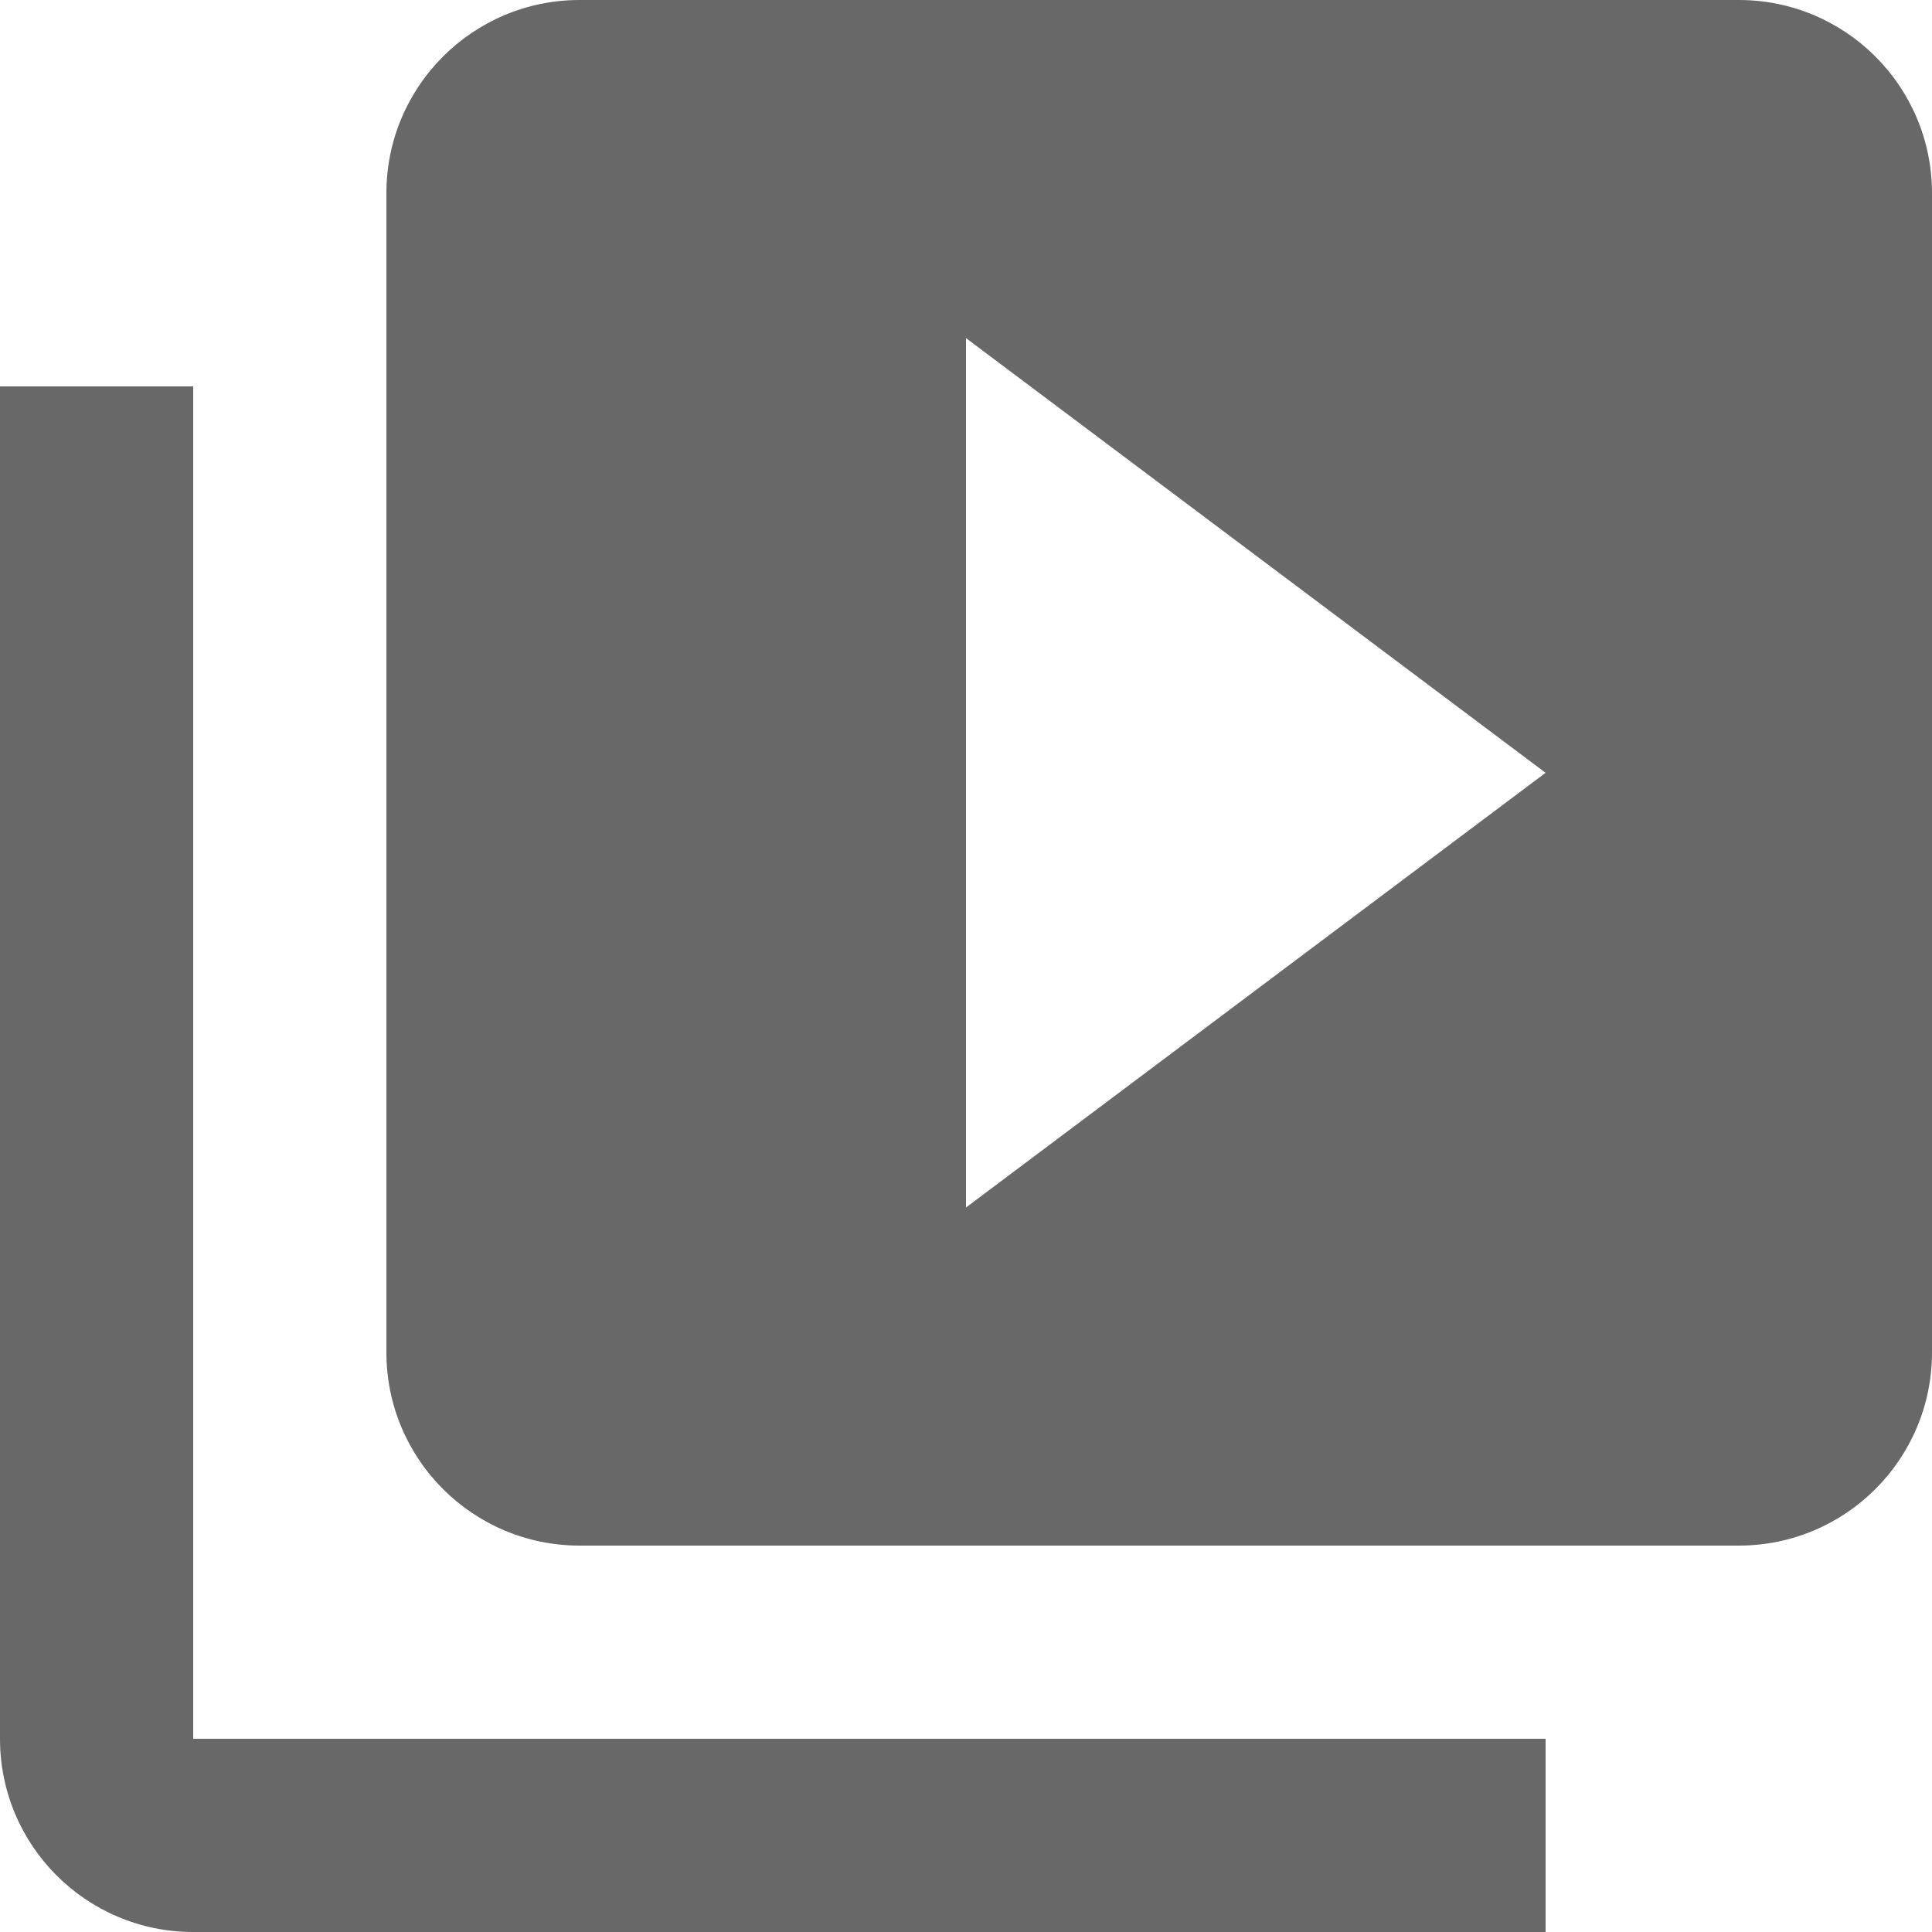 <?xml version="1.0" encoding="UTF-8"?>
<svg width="16px" height="16px" viewBox="0 0 16 16" version="1.1" xmlns="http://www.w3.org/2000/svg" xmlns:xlink="http://www.w3.org/1999/xlink">
    <title>ic_video_library_48px</title>
    <g id="Page-1" stroke="none" stroke-width="1" fill="none" fill-rule="evenodd">
        <g id="Desktop-HD" transform="translate(-360, -161)" fill="#686868" fill-rule="nonzero">
            <g id="Left" transform="translate(212, 74)">
                <g id="Videos" transform="translate(148, 86)">
                    <g id="ic_video_library_48px" transform="translate(0, 1)">
                        <path d="M1.6,3.2 L0,3.2 L0,14.4 C0,15.284 0.716,16 1.6,16 L12.8,16 L12.8,14.4 L1.6,14.4 L1.6,3.2 Z M14.4,0 L4.8,0 C3.916,0 3.2,0.716 3.2,1.6 L3.2,11.2 C3.2,12.084 3.916,12.8 4.8,12.8 L14.4,12.8 C15.284,12.8 16,12.084 16,11.2 L16,1.6 C16,0.716 15.284,0 14.4,0 Z M8,10 L8,2.8 L12.8,6.4 L8,10 Z" id="Shape"></path>
                    </g>
                </g>
            </g>
        </g>
    </g>
</svg>